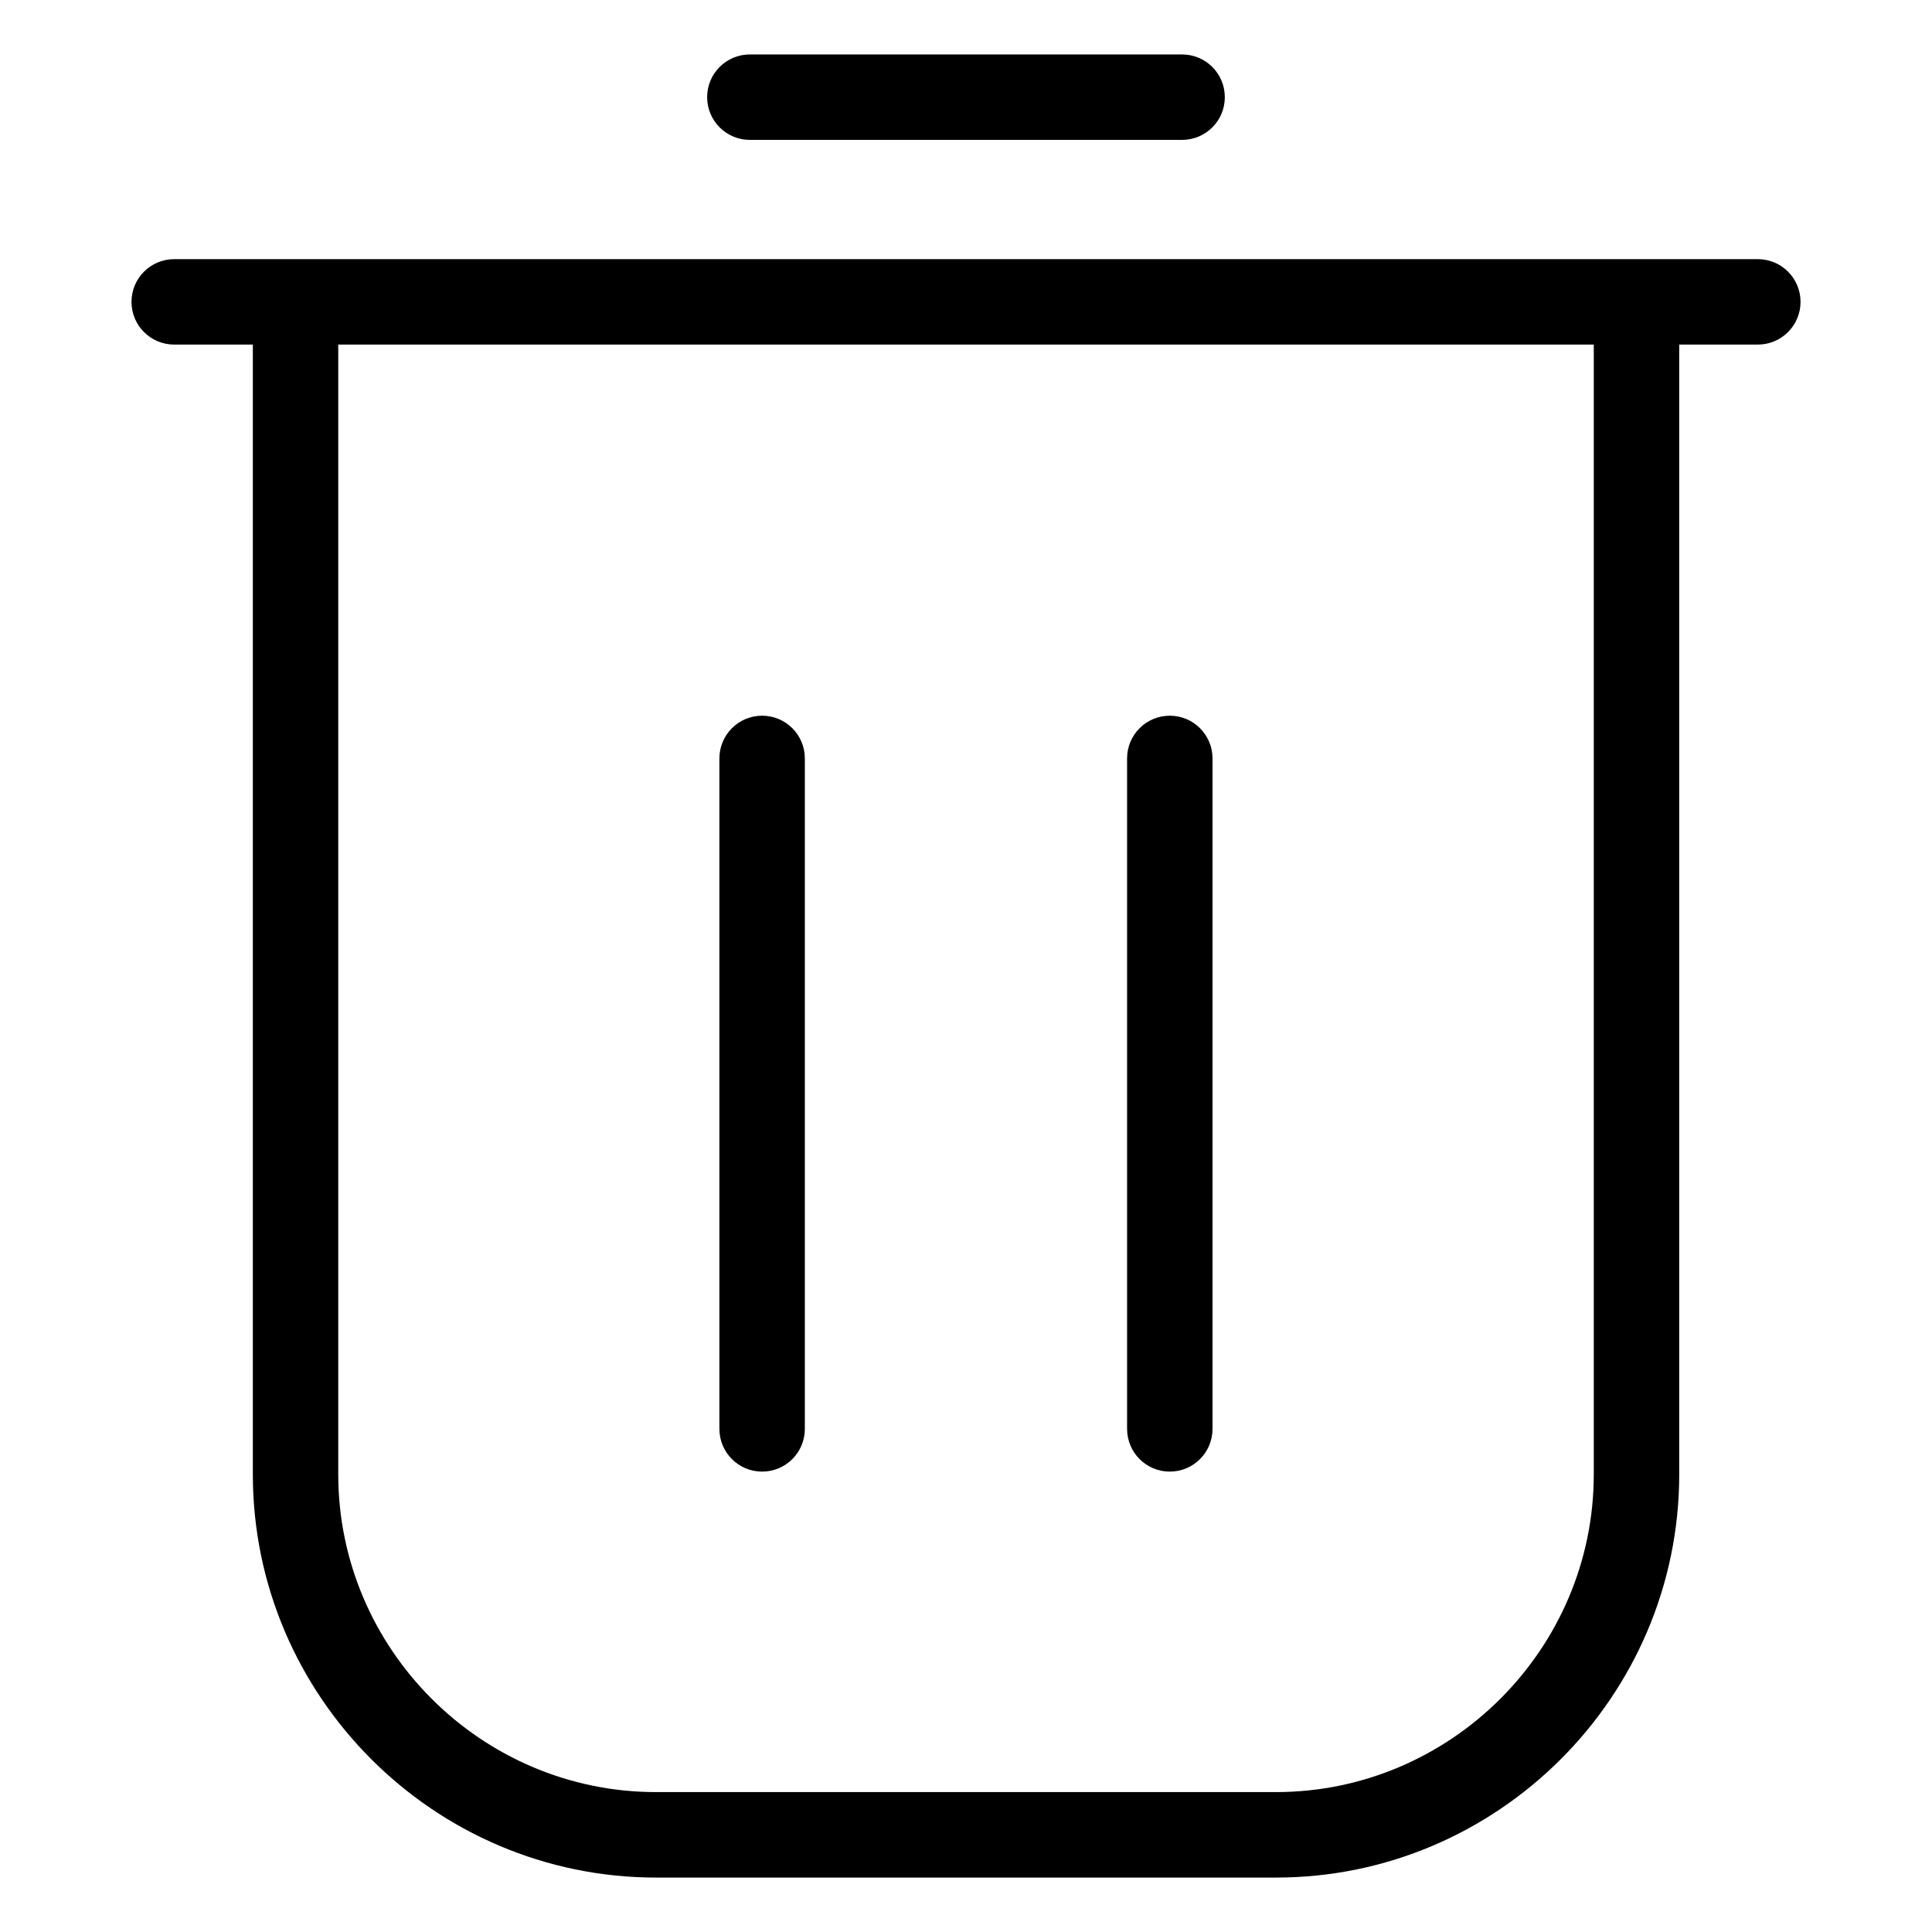 <?xml version="1.0" encoding="UTF-8"?>
<!-- Uploaded to: ICON Repo, www.svgrepo.com, Generator: ICON Repo Mixer Tools -->
<svg fill="#000000" width="800px" height="800px" version="1.1" viewBox="144 144 512 512" xmlns="http://www.w3.org/2000/svg">
 <path d="m233.64 235.32v299.4c0 23.141 9.477 44.195 24.742 59.461 15.266 15.266 36.32 24.742 59.477 24.742h164.29c23.141 0 44.195-9.477 59.477-24.742 15.266-15.266 24.742-36.32 24.742-59.461v-299.4zm209.05 109.67c0-6.258 5.062-11.32 11.32-11.32 6.258 0 11.32 5.062 11.32 11.32v177.68c0 6.258-5.062 11.32-11.32 11.32-6.258 0-11.32-5.062-11.32-11.32zm-108.04 0c0-6.258 5.062-11.32 11.32-11.32s11.32 5.062 11.32 11.32v177.68c0 6.258-5.062 11.32-11.32 11.32s-11.32-5.062-11.32-11.32zm8.07-163.92c-6.258 0-11.32-5.062-11.32-11.32 0-6.258 5.062-11.32 11.32-11.32h114.55c6.258 0 11.32 5.062 11.32 11.32 0 6.258-5.062 11.32-11.32 11.32zm-152.55 54.246c-6.258 0-11.32-5.062-11.32-11.32s5.062-11.32 11.32-11.32h419.67c6.258 0 11.32 5.062 11.32 11.32s-5.062 11.32-11.32 11.32h-20.828v299.4c0 29.398-12.016 56.121-31.379 75.48-19.363 19.363-46.082 31.379-75.48 31.379h-164.29c-29.398 0-56.121-12.016-75.48-31.379-19.363-19.363-31.379-46.082-31.379-75.48v-299.4z"/>
</svg>